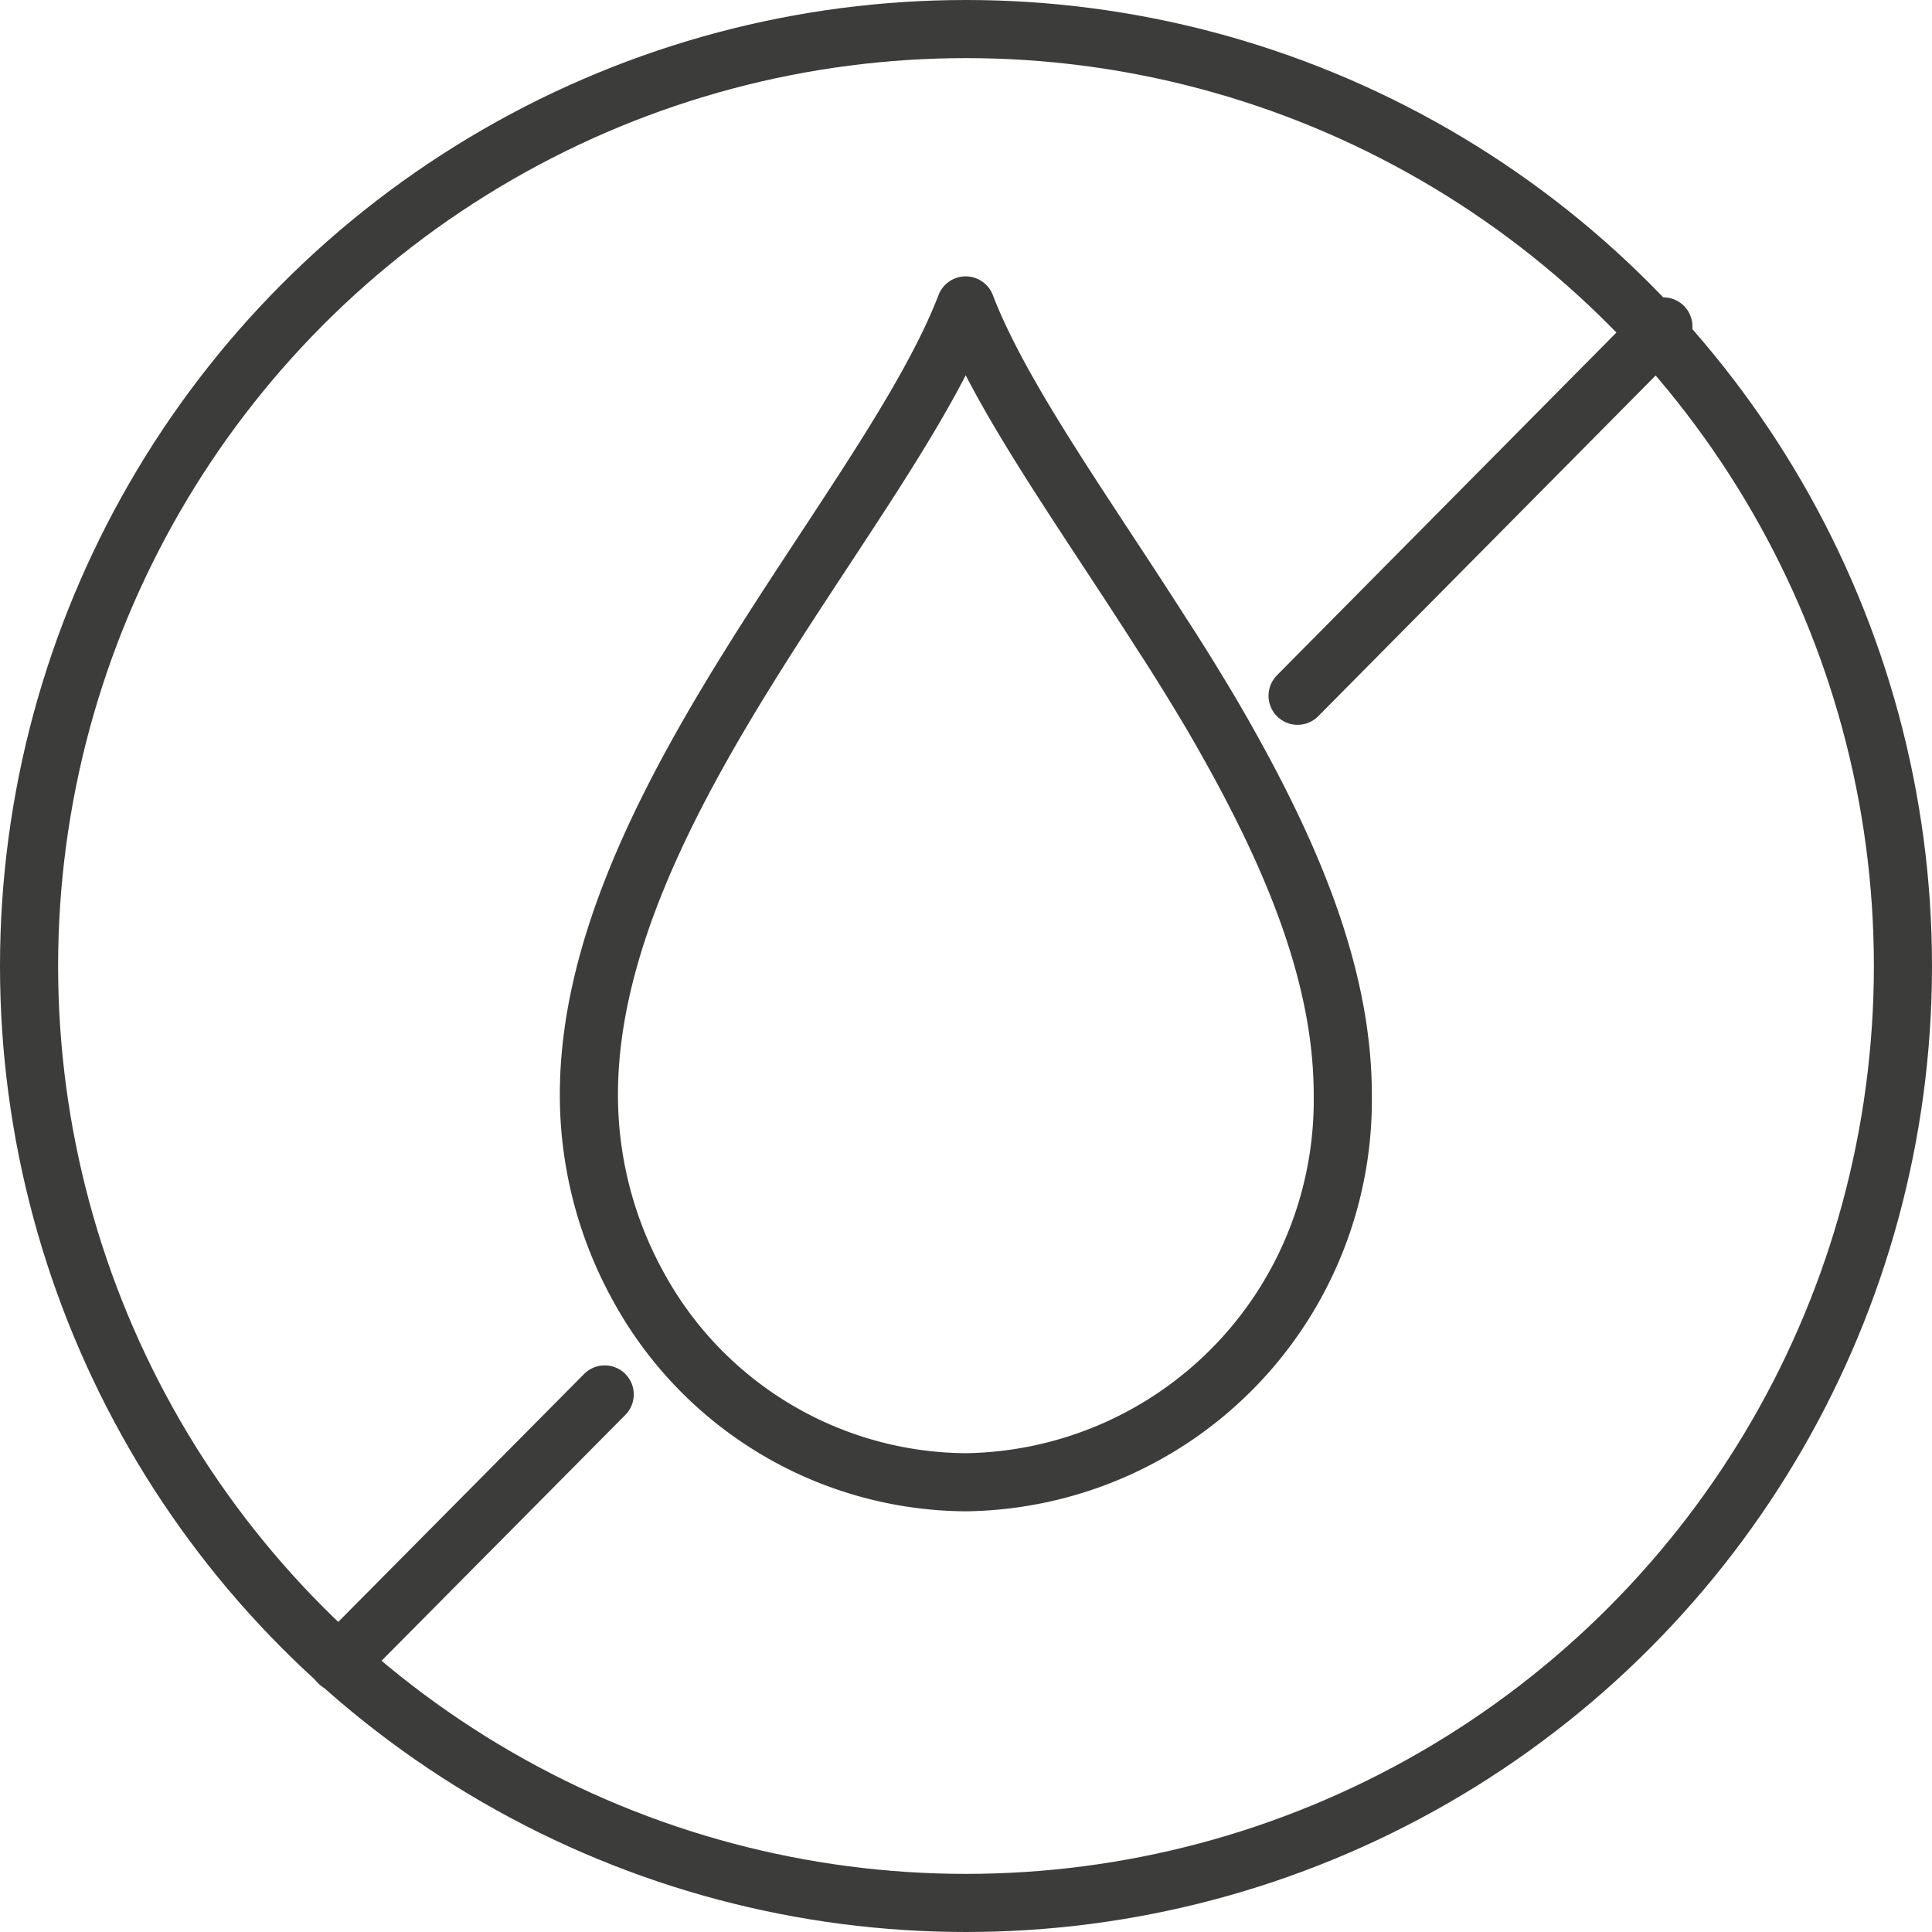 <svg xmlns="http://www.w3.org/2000/svg" viewBox="0 0 59.84 59.84"><title>FCSC-KPI-7</title><g id="Layer_2" data-name="Layer 2"><g id="Layer_1-2" data-name="Layer 1"><circle cx="29.92" cy="29.92" r="29.02" style="fill:none;stroke:#3c3c3b;stroke-linecap:round;stroke-linejoin:round;stroke-width:1.8px"></circle><line x1="18.73" y1="43.19" x2="10.49" y2="51.5" style="fill:none;stroke:#3c3c3b;stroke-linecap:round;stroke-linejoin:round;stroke-width:1.8px"></line><line x1="51.52" y1="10.11" x2="40.19" y2="21.55" style="fill:none;stroke:#3c3c3b;stroke-linecap:round;stroke-linejoin:round;stroke-width:1.8px"></line><path d="M36,19.66c-2.45-3.84-5-7.36-6.09-10.2C27.49,15.75,18.24,25,18.24,33.9a12.26,12.26,0,0,0,1.5,5.89,11.64,11.64,0,0,0,10.18,6.12,11.84,11.84,0,0,0,11.67-12c0-4-1.85-8-4.1-11.85C37,21.24,36.51,20.44,36,19.66Z" style="fill:none;stroke:#3c3c3b;stroke-linecap:round;stroke-linejoin:round;stroke-width:1.8px"></path></g></g></svg>